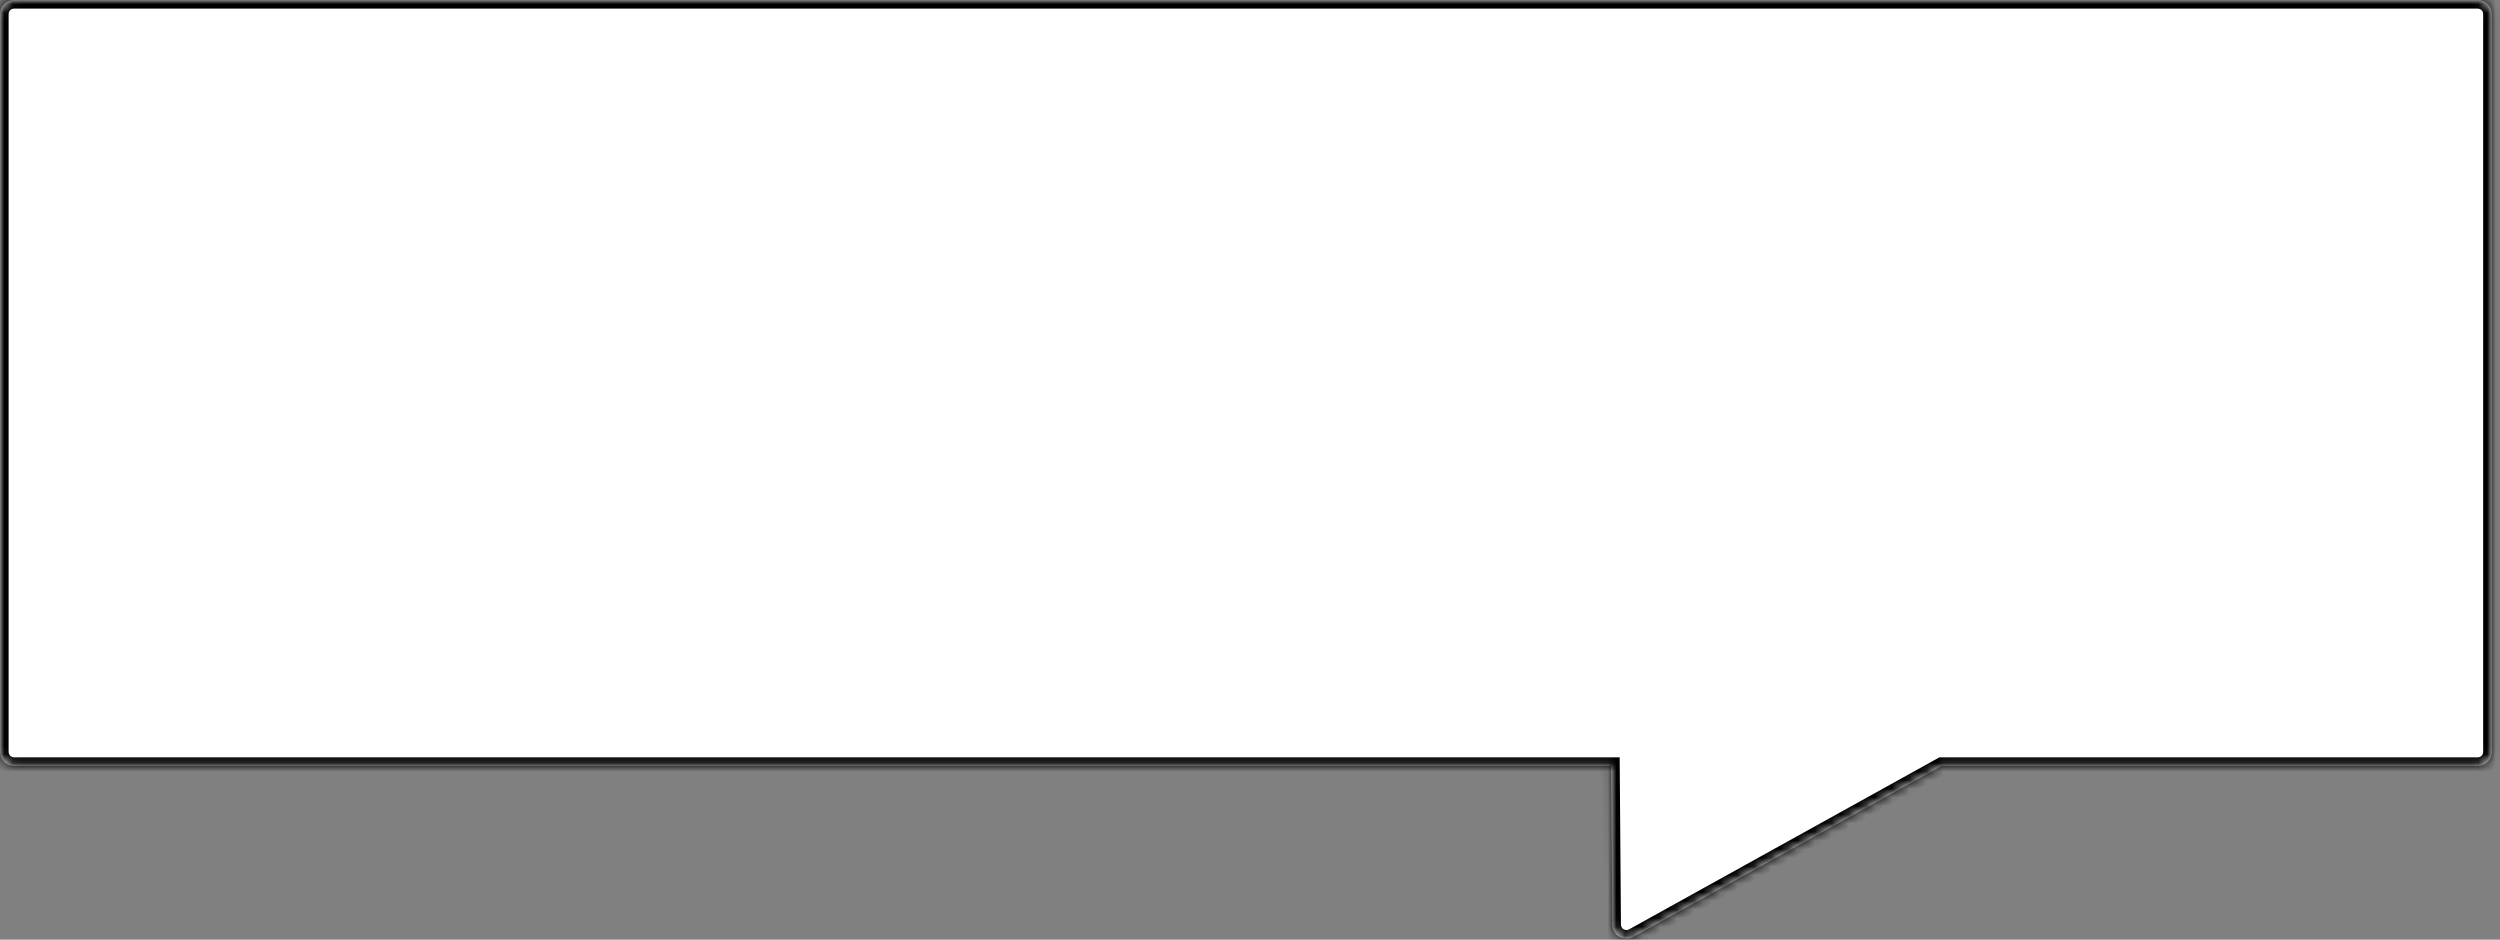 <?xml version="1.0" encoding="UTF-8"?> <svg xmlns="http://www.w3.org/2000/svg" width="290" height="109" viewBox="0 0 290 109" fill="none"><rect x="0" y="0" width="290" height="109" fill="#808080" stroke="none"/><mask id="path-1-inside-1_2005_2" fill="white"><path d="M189.456 108.68C188.373 109.28 187.042 108.503 187.032 107.265L186.889 88.85H1.633C0.731 88.85 0 88.119 0 87.218V1.632C3.83372e-05 0.73 0.731 2.55506e-05 1.633 2.55506e-05H287.414C288.316 2.55506e-05 289.047 0.73 289.047 1.632V87.218C289.047 88.119 288.315 88.85 287.414 88.85H225.23L189.456 108.68Z"></path></mask><path d="M189.456 108.68C188.373 109.28 187.042 108.503 187.032 107.265L186.889 88.85H1.633C0.731 88.85 0 88.119 0 87.218V1.632C3.83372e-05 0.73 0.731 2.55506e-05 1.633 2.55506e-05H287.414C288.316 2.55506e-05 289.047 0.73 289.047 1.632V87.218C289.047 88.119 288.315 88.85 287.414 88.85H225.23L189.456 108.68Z" fill="white"></path><path d="M189.456 108.68L189.941 109.554L189.941 109.554L189.456 108.68ZM187.032 107.265L186.032 107.272L186.032 107.272L187.032 107.265ZM186.889 88.85L187.889 88.842L187.881 87.85H186.889V88.85ZM0 87.218L-1 87.218L-1 87.218L0 87.218ZM0 1.632L-1 1.632V1.632H0ZM289.047 1.632L290.047 1.632L290.047 1.632L289.047 1.632ZM289.047 87.218L290.047 87.218V87.218H289.047ZM225.23 88.85V87.85H224.972L224.746 87.975L225.23 88.85ZM189.456 108.68L188.971 107.805C188.552 108.038 188.036 107.736 188.032 107.257L187.032 107.265L186.032 107.272C186.048 109.269 188.194 110.522 189.941 109.554L189.456 108.68ZM187.032 107.265L188.032 107.257L187.889 88.842L186.889 88.85L185.889 88.857L186.032 107.272L187.032 107.265ZM186.889 88.85V87.85H1.633V88.85V89.85H186.889V88.85ZM1.633 88.85V87.85C1.283 87.85 1 87.566 1 87.218L0 87.218L-1 87.218C-1 88.672 0.18 89.85 1.633 89.85V88.85ZM0 87.218H1V1.632H0H-1V87.218H0ZM0 1.632L1 1.632C1 1.283 1.283 1 1.633 1V2.55506e-05V-1C0.18 -1 -1 0.177 -1 1.632L0 1.632ZM1.633 2.55506e-05V1H287.414V2.55506e-05V-1H1.633V2.55506e-05ZM287.414 2.55506e-05V1C287.764 1 288.047 1.283 288.047 1.632L289.047 1.632L290.047 1.632C290.047 0.177 288.867 -1 287.414 -1V2.55506e-05ZM289.047 1.632H288.047V87.218H289.047H290.047V1.632H289.047ZM289.047 87.218L288.047 87.218C288.047 87.566 287.764 87.85 287.414 87.85V88.85V89.85C288.867 89.85 290.047 88.672 290.047 87.218L289.047 87.218ZM287.414 88.85V87.85H225.23V88.85V89.85H287.414V88.85ZM225.23 88.85L224.746 87.975L188.971 107.805L189.456 108.68L189.941 109.554L225.715 89.724L225.23 88.85Z" fill="black" mask="url(#path-1-inside-1_2005_2)"></path></svg> 